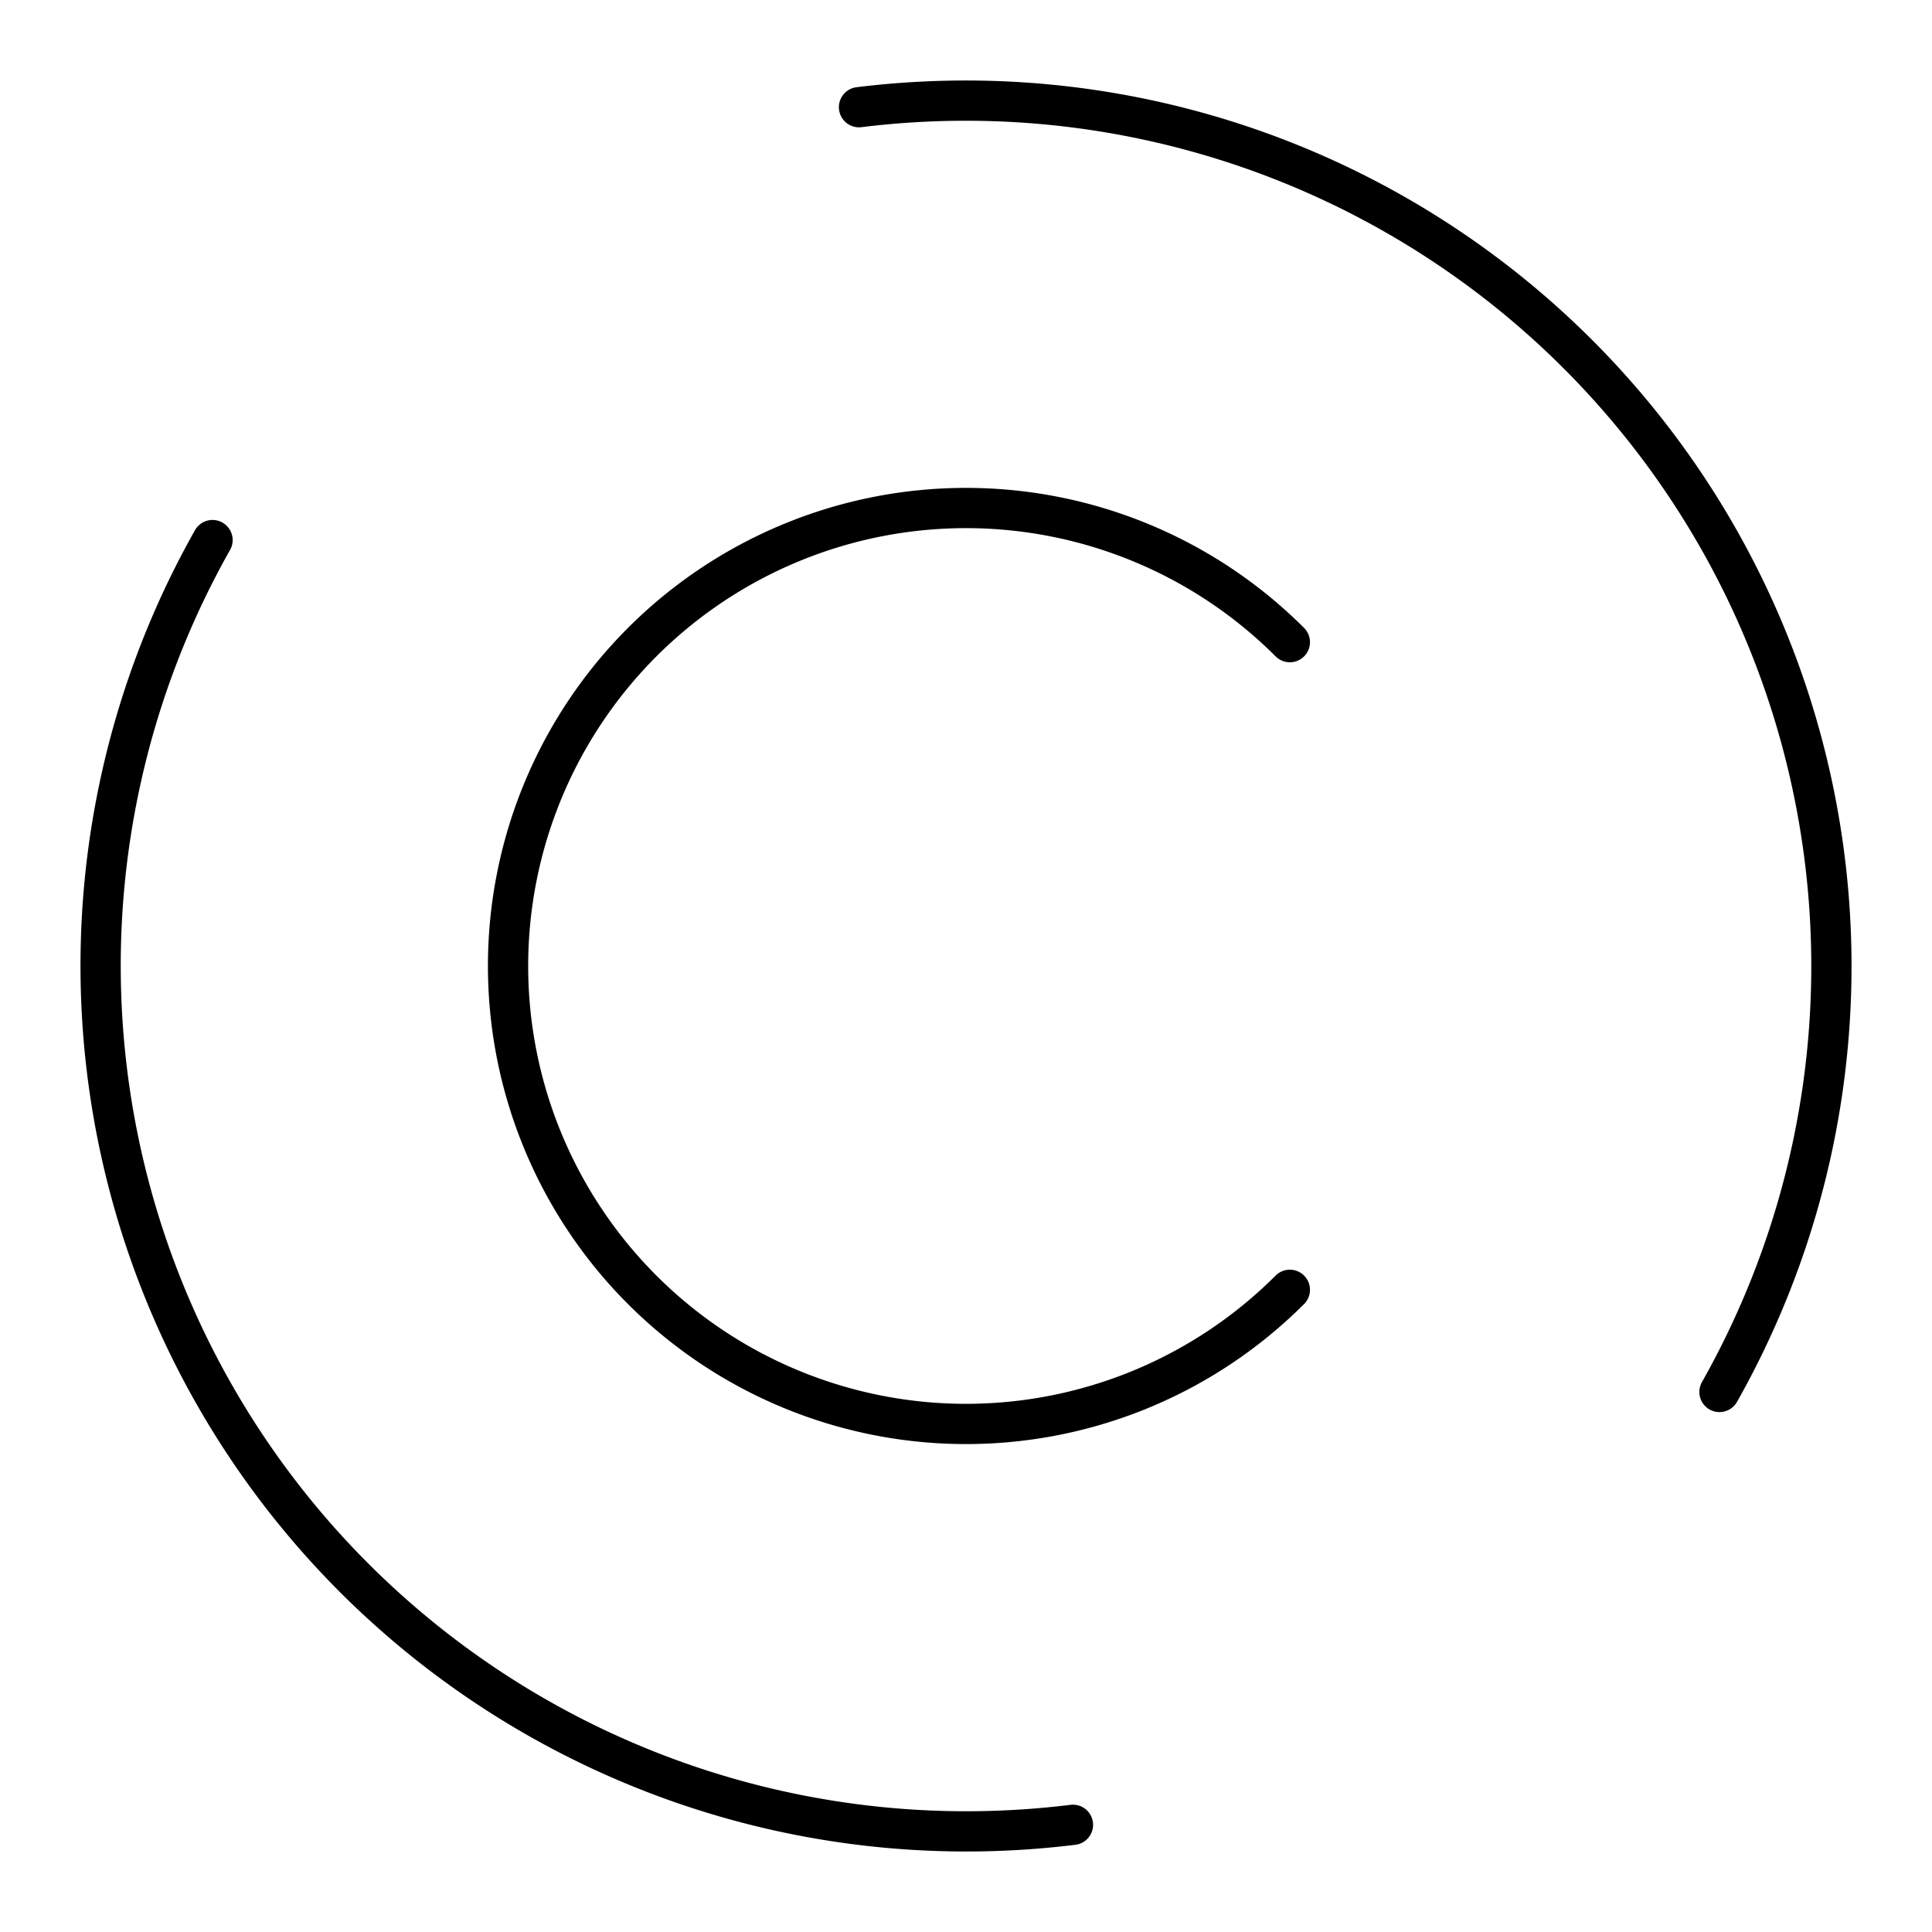 <?xml version="1.0" encoding="utf-8"?><!-- Uploaded to: SVG Repo, www.svgrepo.com, Generator: SVG Repo Mixer Tools -->
<svg width="800px" height="800px" viewBox="0 0 48 48" xmlns="http://www.w3.org/2000/svg"><defs><style>.a{fill:none;stroke:#000000;stroke-linecap:round;stroke-linejoin:round;}</style></defs><path class="a" d="M5.28,13.418A21.506,21.506,0,0,0,24,45.5a21.717,21.717,0,0,0,2.657-.163"/><path class="a" d="M42.72,34.583A21.506,21.506,0,0,0,24,2.5a21.714,21.714,0,0,0-2.658.163"/><path class="a" d="M32.046,15.954a11.378,11.378,0,1,0,0,16.091"/></svg>